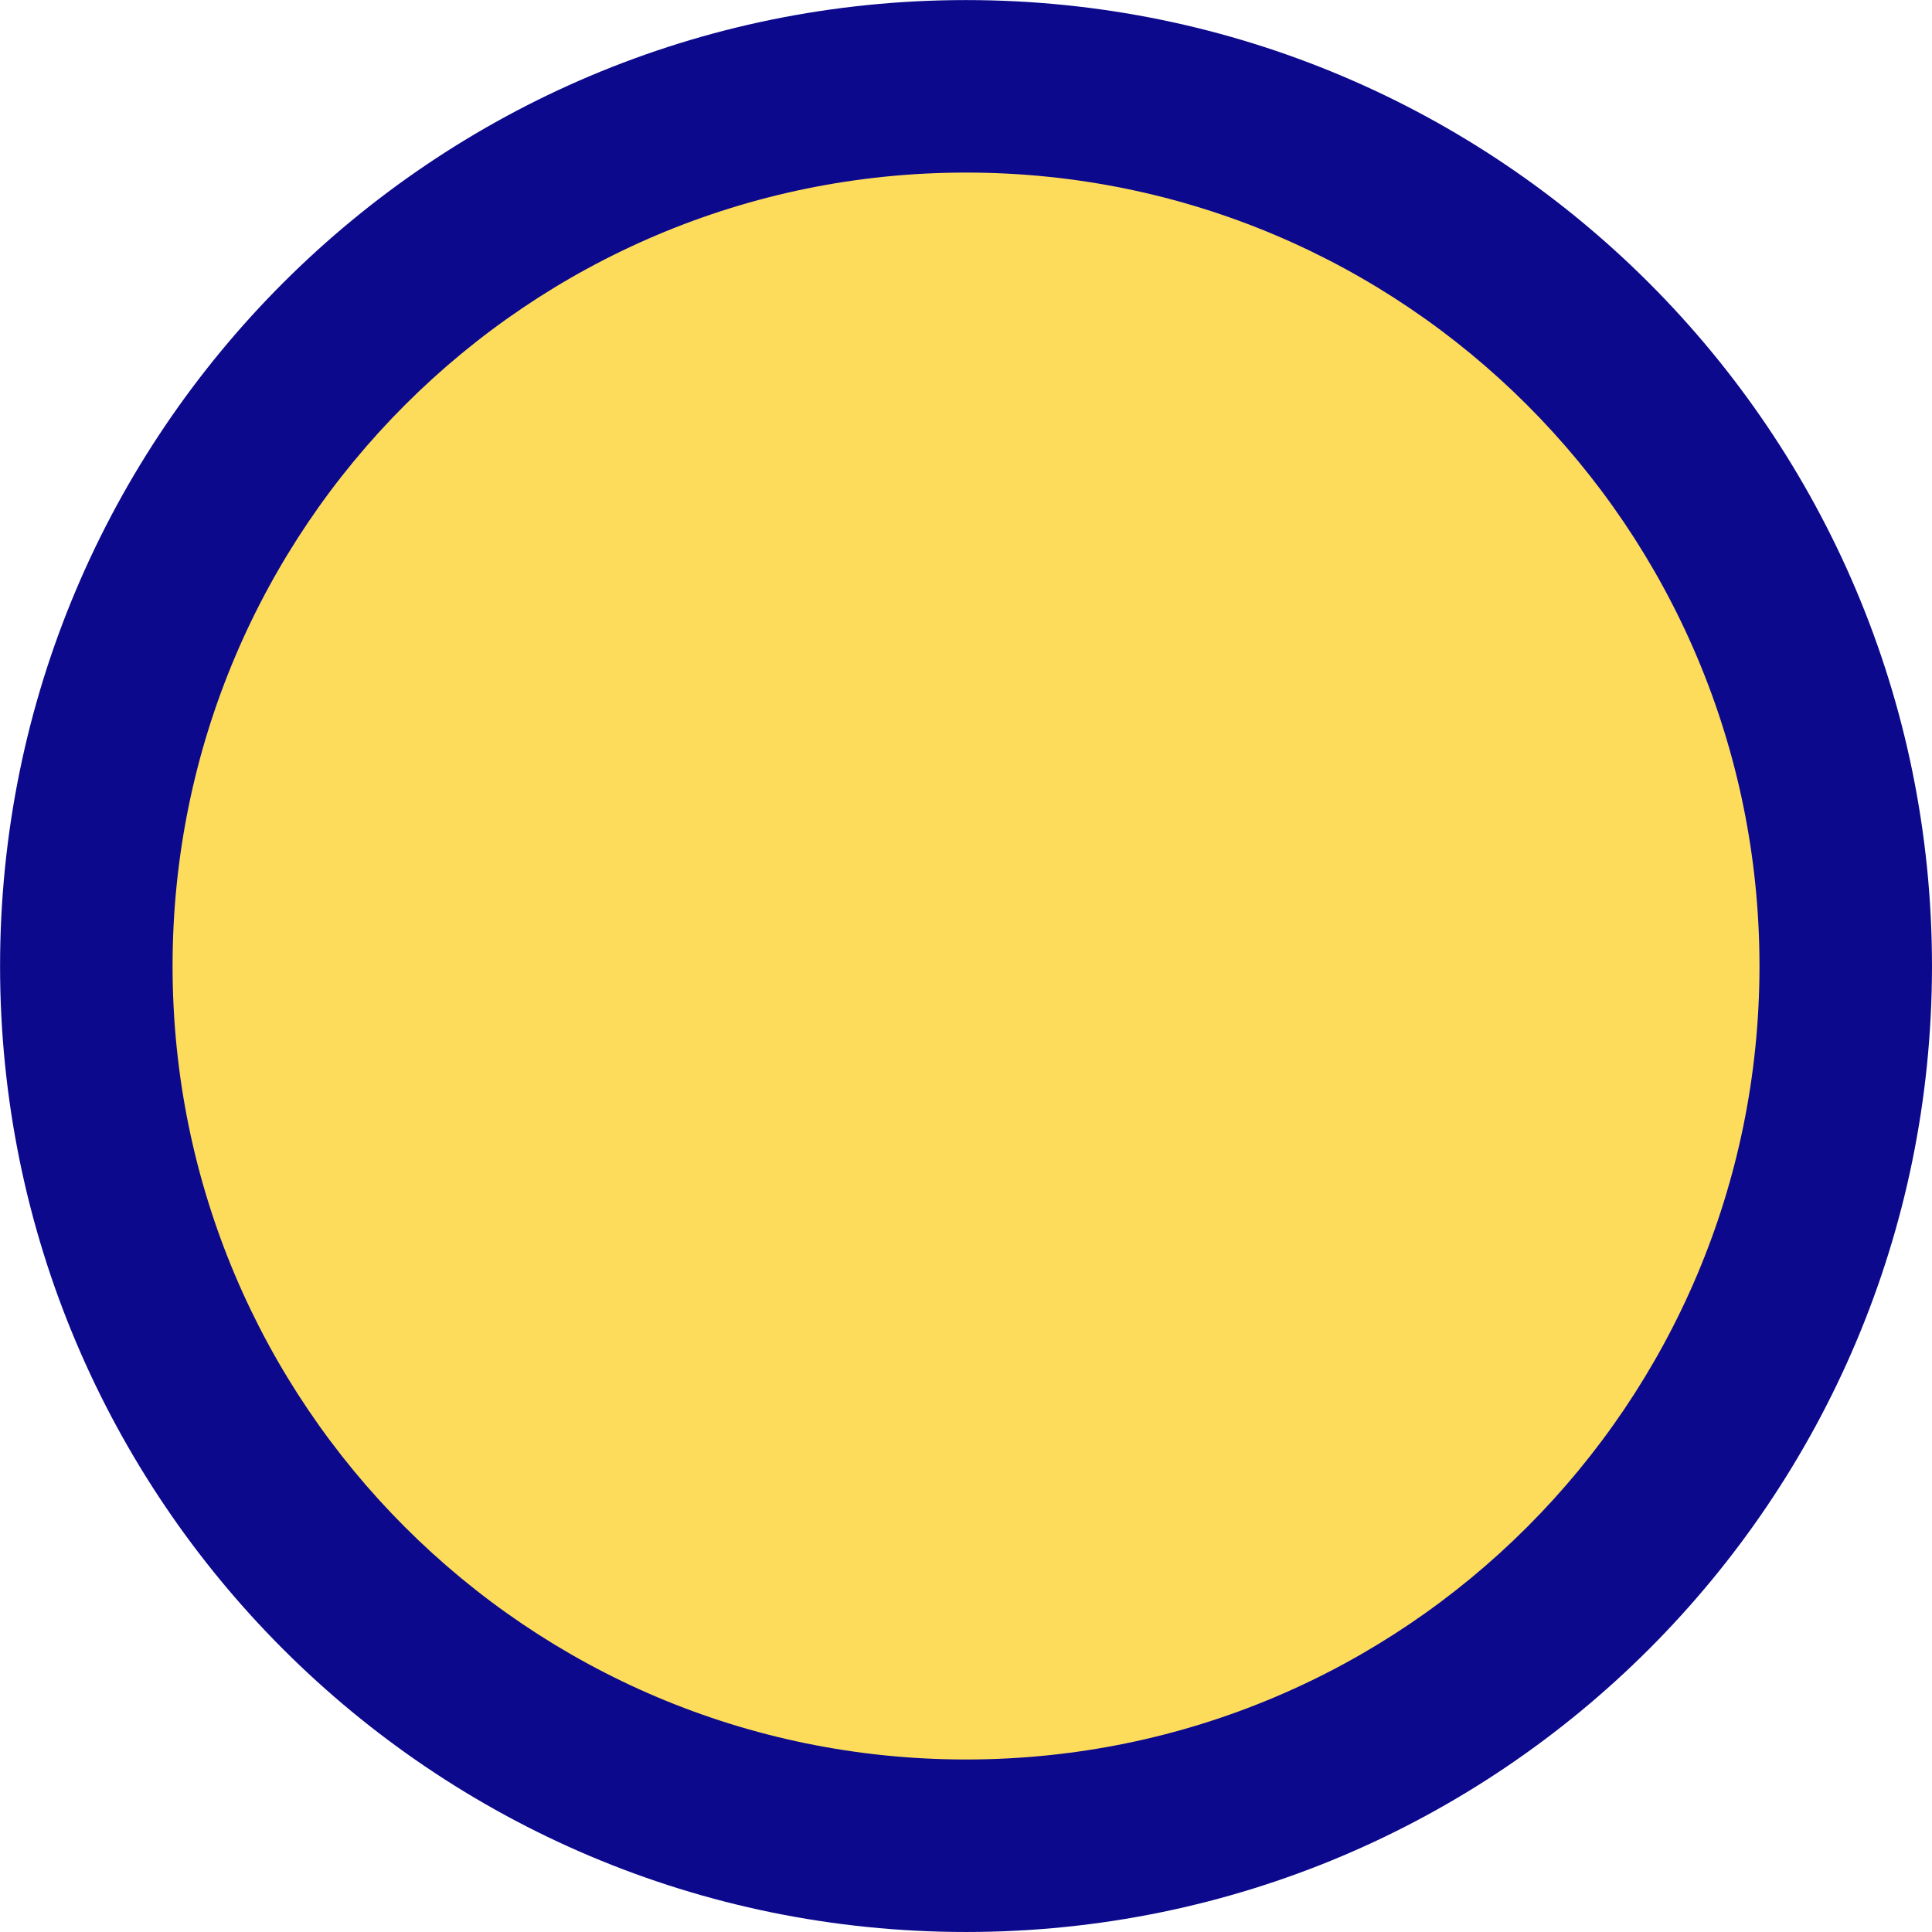 <svg xmlns="http://www.w3.org/2000/svg" fill="none" viewBox="0 0 512 512" id="Circle--Streamline-Core.svg" height="512"
     width="512">
    <desc>Circle Streamline Icon: https://streamlinehq.com</desc>
    <g id="circle--geometric-circle-round-design-shape-shapes-shape">
        <path id="Vector" fill="#fddc5c"
              d="M256.007 489.139c-128.755 0 -233.132 -104.379 -233.132 -233.133 0 -128.755 104.377 -233.132 233.132 -233.132 128.754 0 233.133 104.377 233.133 233.132 0 128.754 -104.379 233.133 -233.133 233.133Z"
              stroke-width="1"></path>
        <path id="Union" fill="#0c098c" fill-rule="evenodd"
              d="M256.007 0.018C114.628 0.018 0.018 114.628 0.018 256.007l0 0.002c0 141.38 114.61 255.988 255.989 255.988 141.379 0 255.99 -114.608 255.99 -255.988l0 -0.002c0 -141.379 -114.611 -255.989 -255.99 -255.989ZM466.282 256.007c0 -116.131 -94.146 -210.274 -210.275 -210.274 -116.131 0 -210.274 94.143 -210.274 210.274l0 0.002c0 116.131 94.143 210.273 210.274 210.273 116.13 0 210.275 -94.142 210.275 -210.273l0 -0.002Z"
              clip-rule="evenodd" stroke-width="1"></path>
    </g>
</svg>